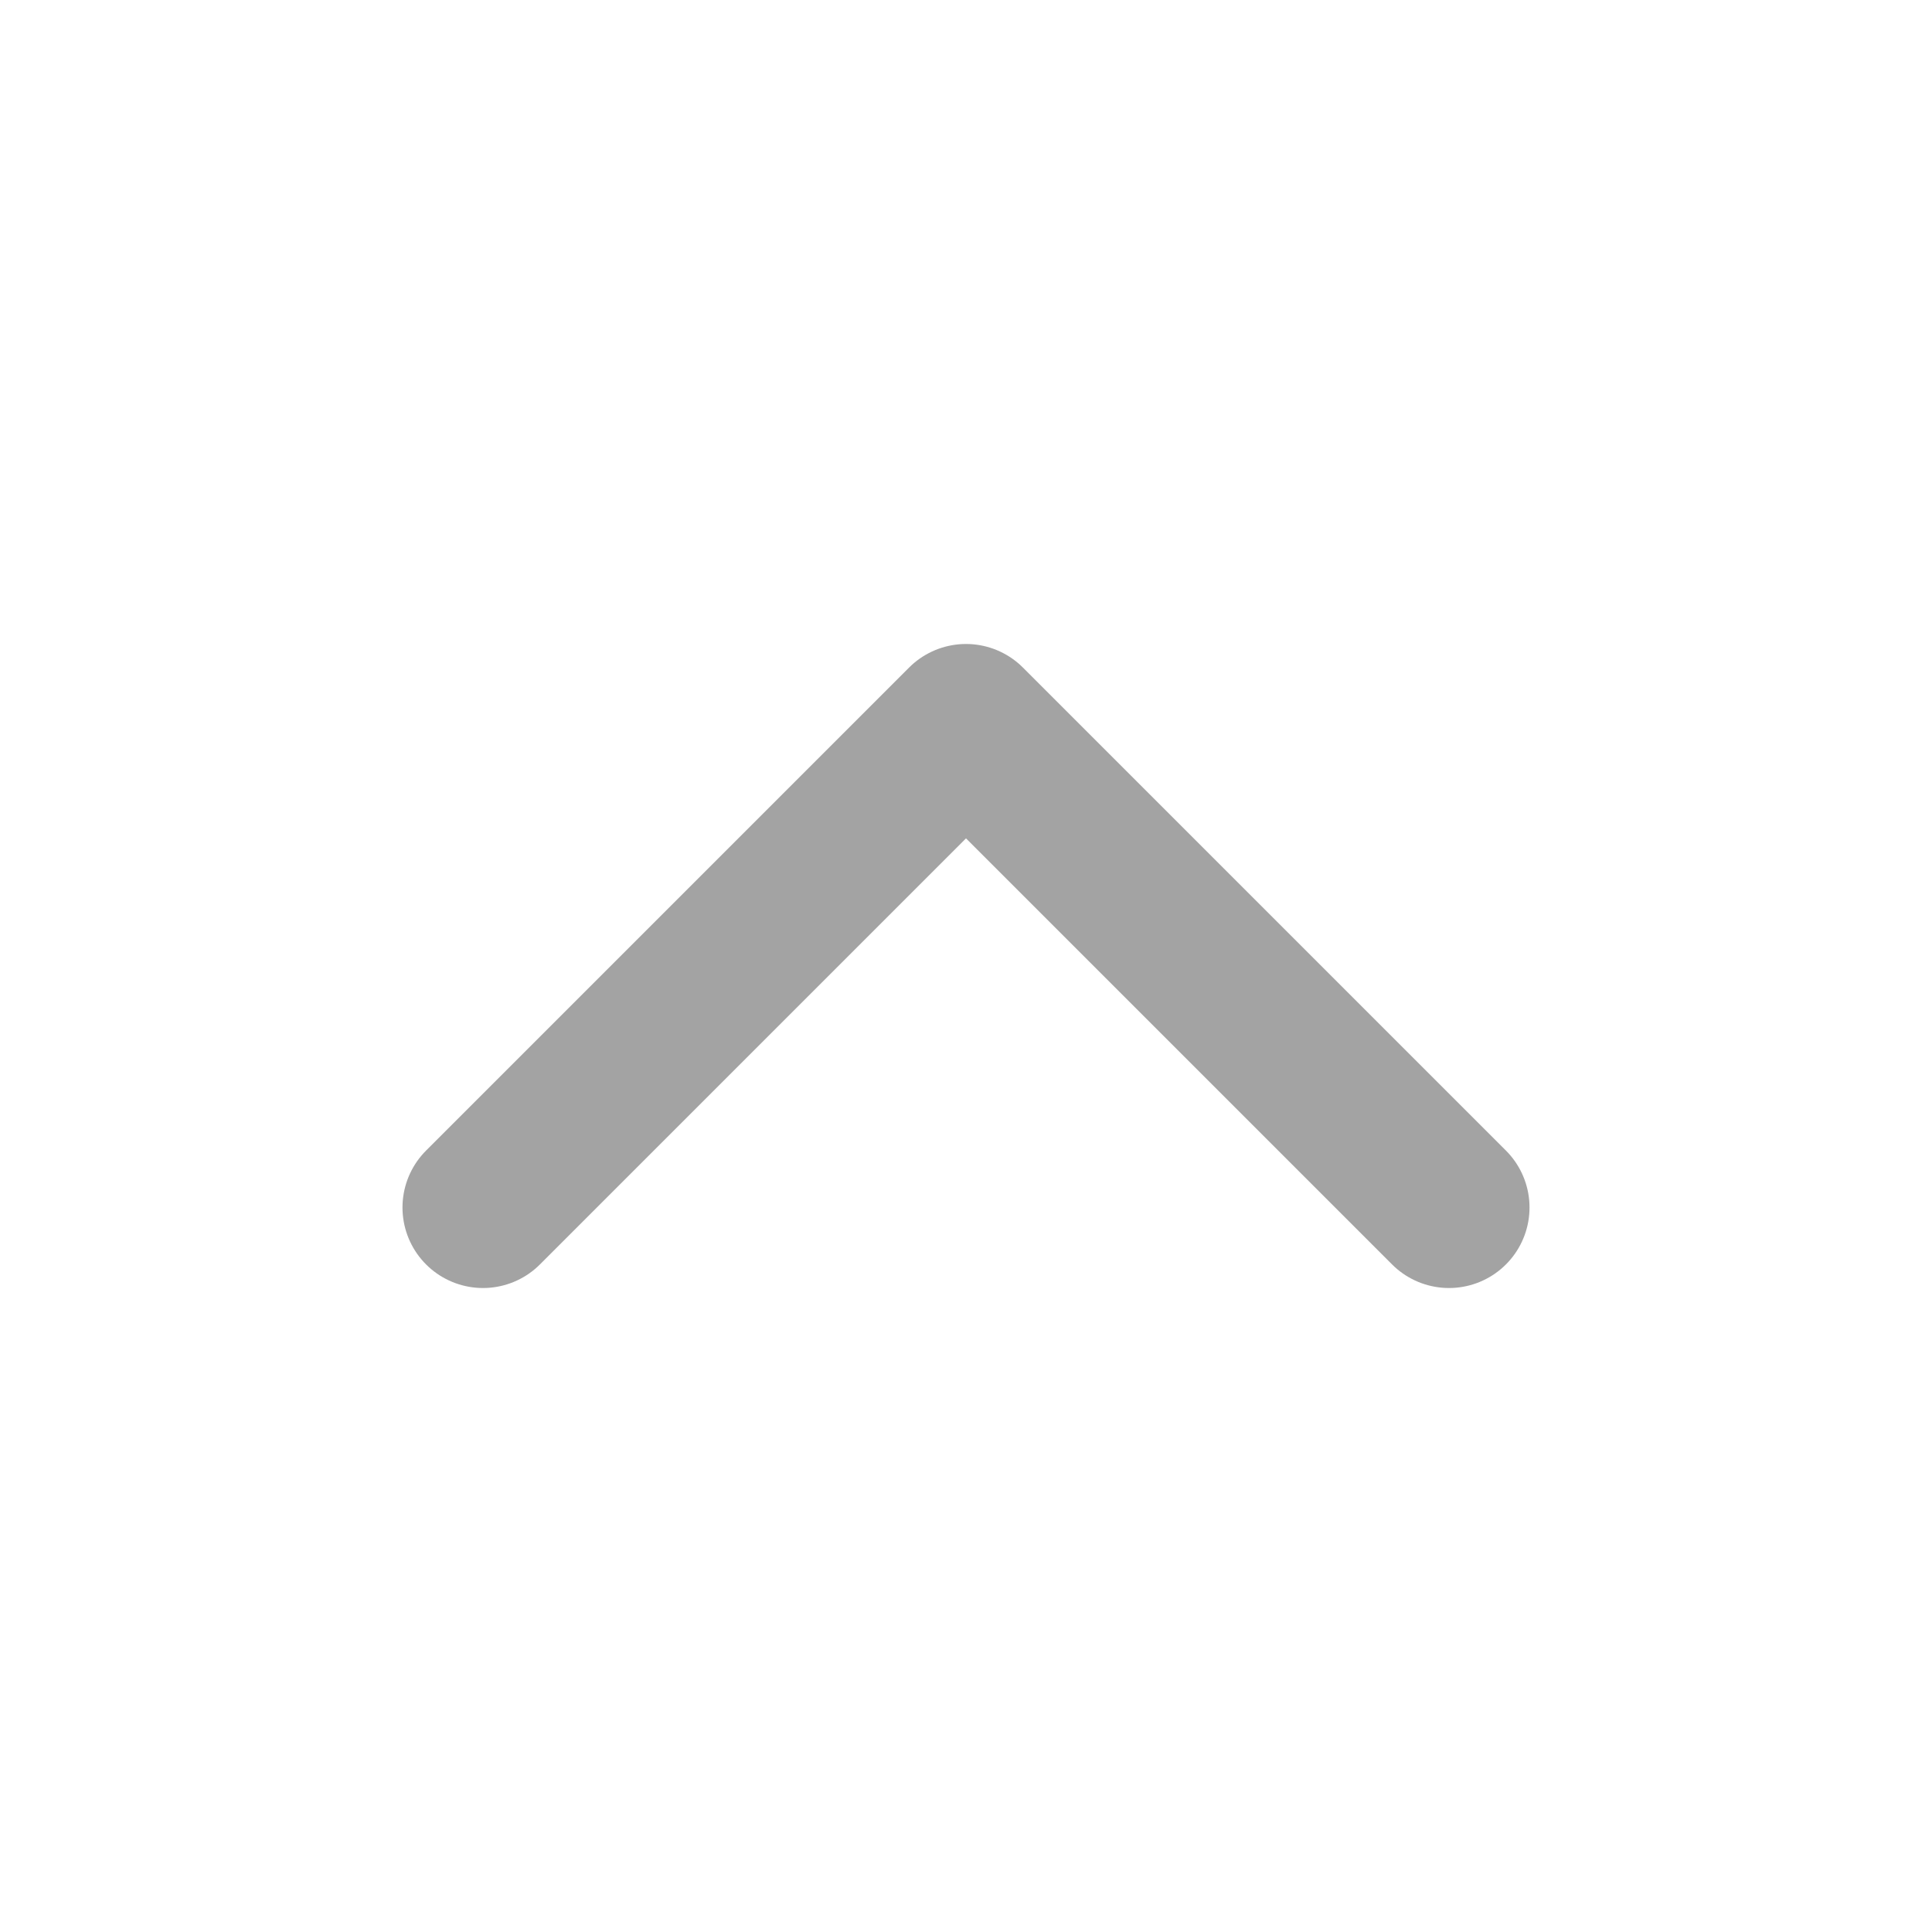 <svg width="20" height="20" viewBox="0 0 20 20" fill="none" xmlns="http://www.w3.org/2000/svg">
<path d="M15 12.5L10 7.5L5 12.5" stroke="#A3A3A3" stroke-width="1.667" stroke-linecap="round" stroke-linejoin="round"/>
</svg>
